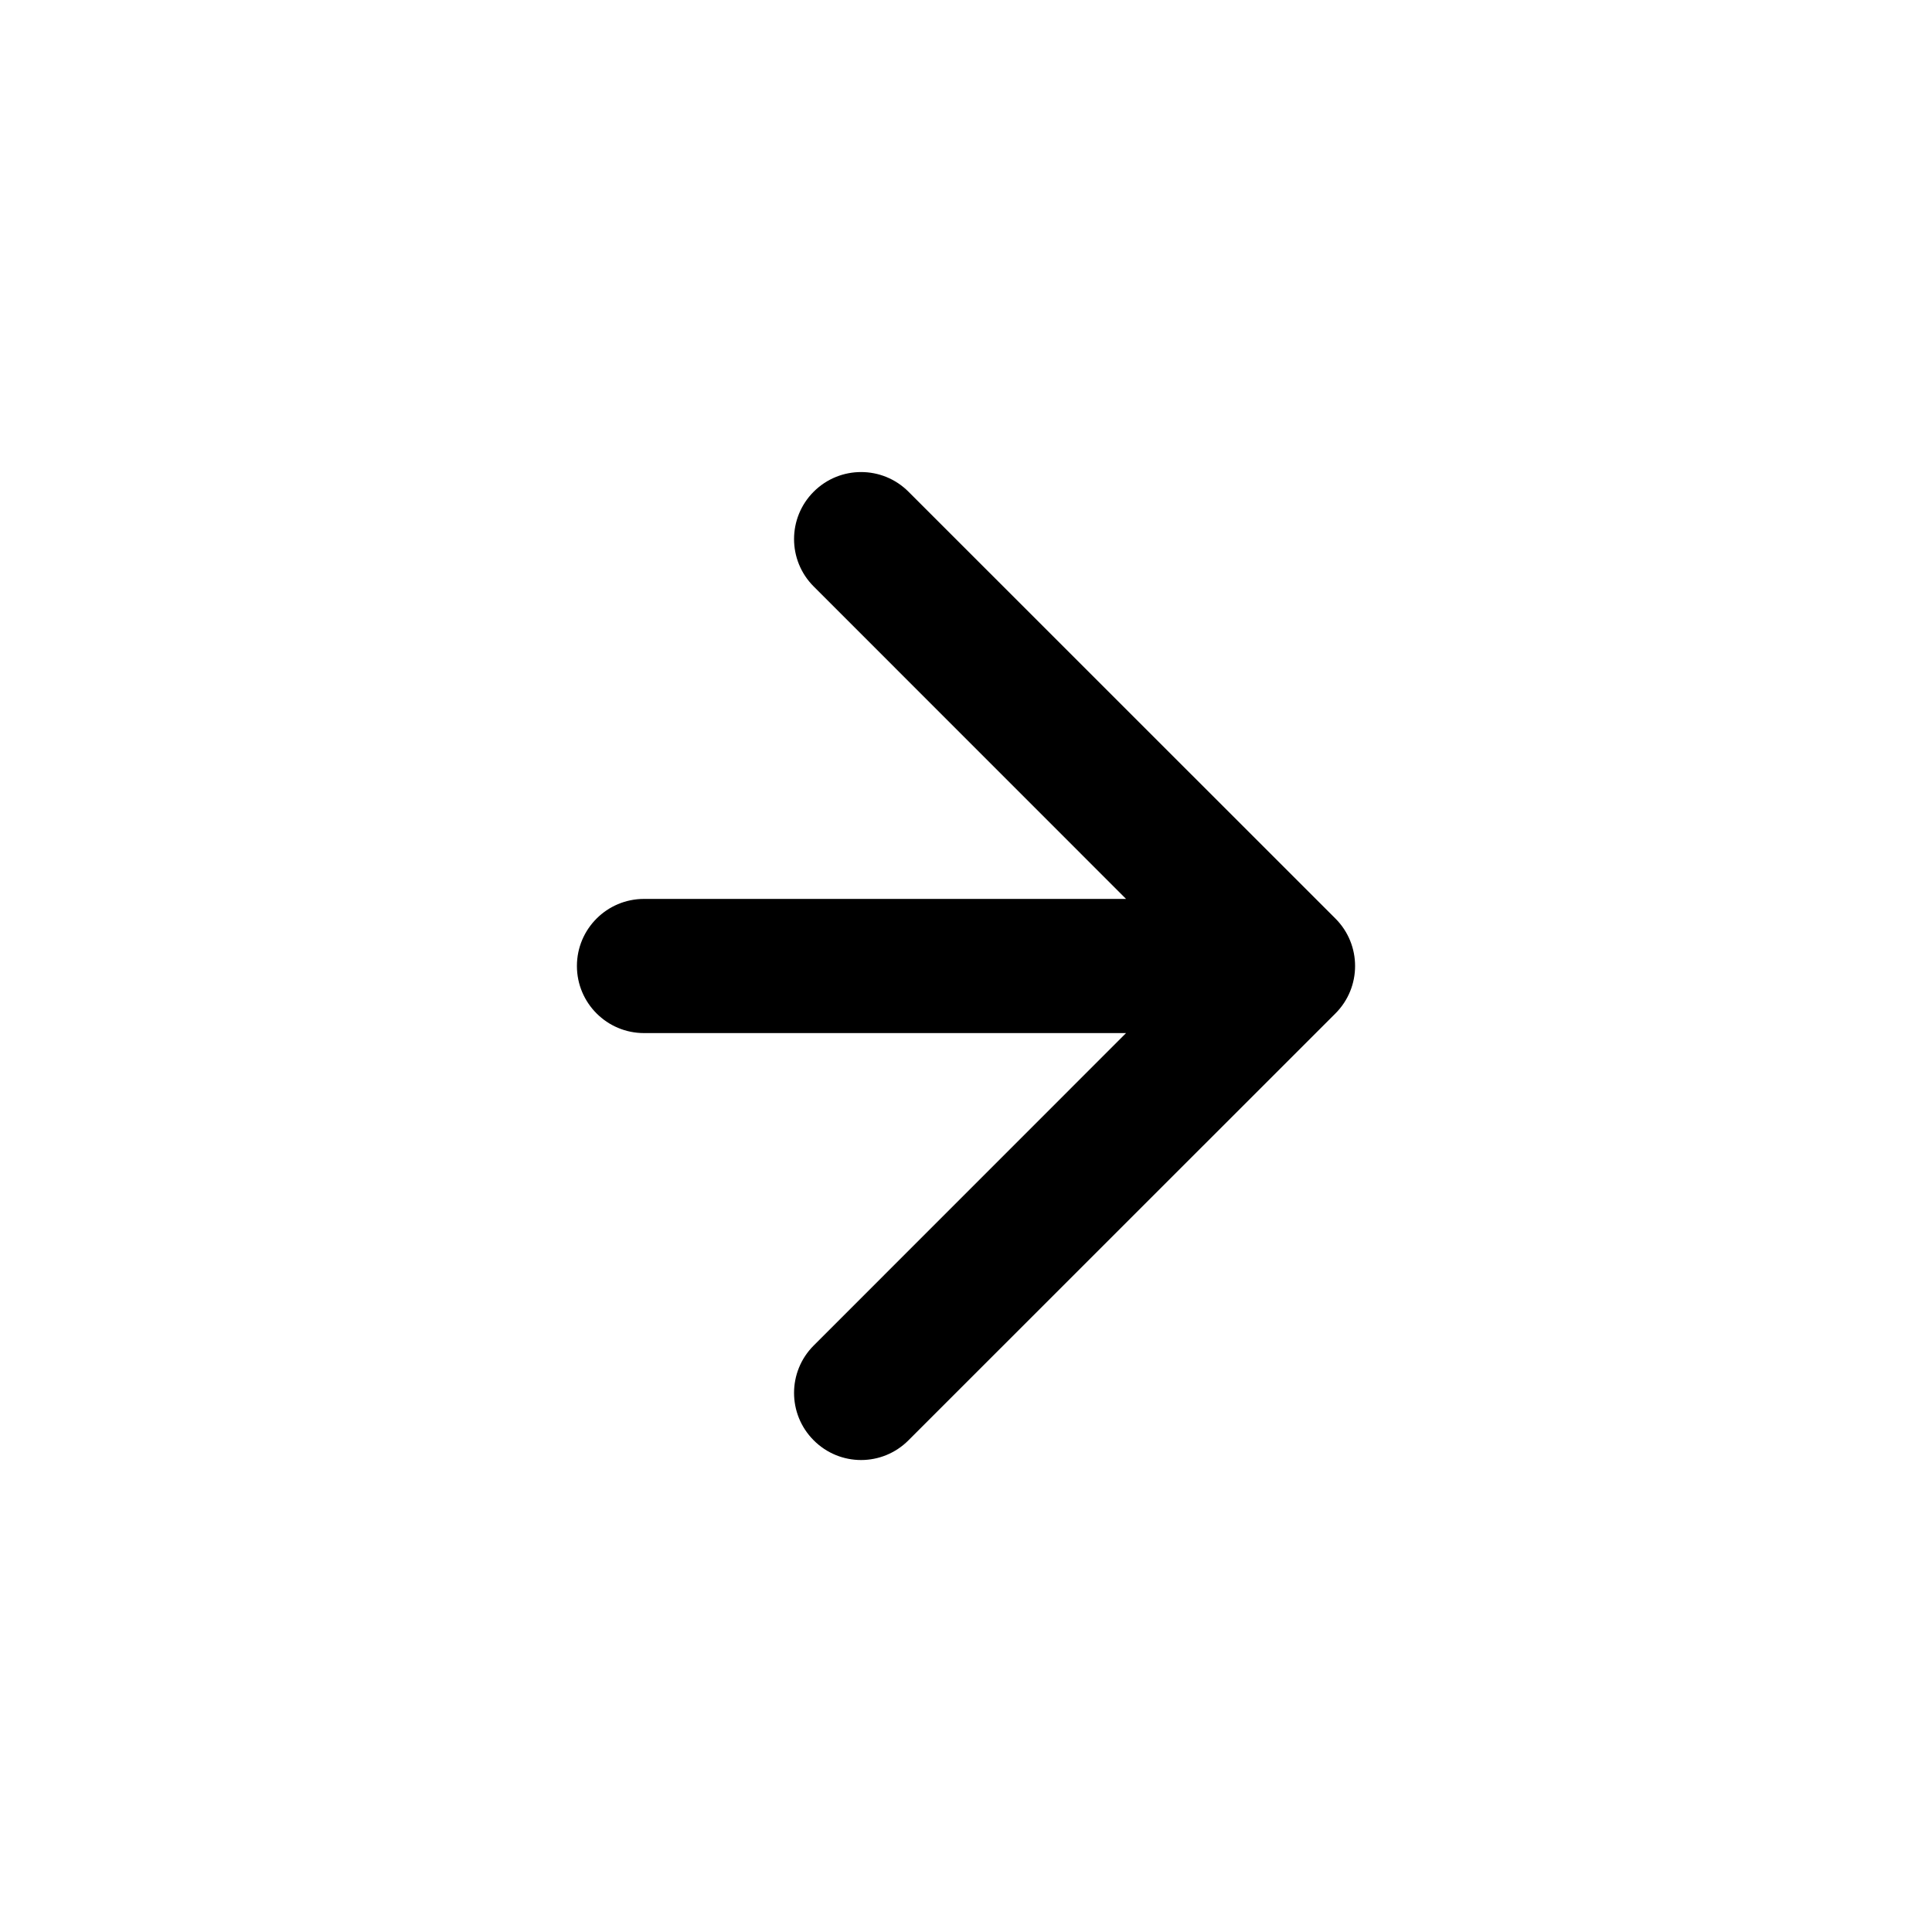 <?xml version="1.0" encoding="UTF-8"?> <svg xmlns="http://www.w3.org/2000/svg" width="18" height="18" viewBox="0 0 18 18" fill="none"><path d="M6 8.375C5.655 8.375 5.375 8.655 5.375 9C5.375 9.345 5.655 9.625 6 9.625L6 8.375ZM12.442 9.442C12.686 9.198 12.686 8.802 12.442 8.558L8.464 4.581C8.22 4.337 7.825 4.337 7.581 4.581C7.337 4.825 7.337 5.22 7.581 5.464L11.116 9L7.581 12.536C7.337 12.78 7.337 13.175 7.581 13.419C7.825 13.664 8.22 13.664 8.464 13.419L12.442 9.442ZM6 9.625L12 9.625L12 8.375L6 8.375L6 9.625Z" fill="black"></path></svg> 